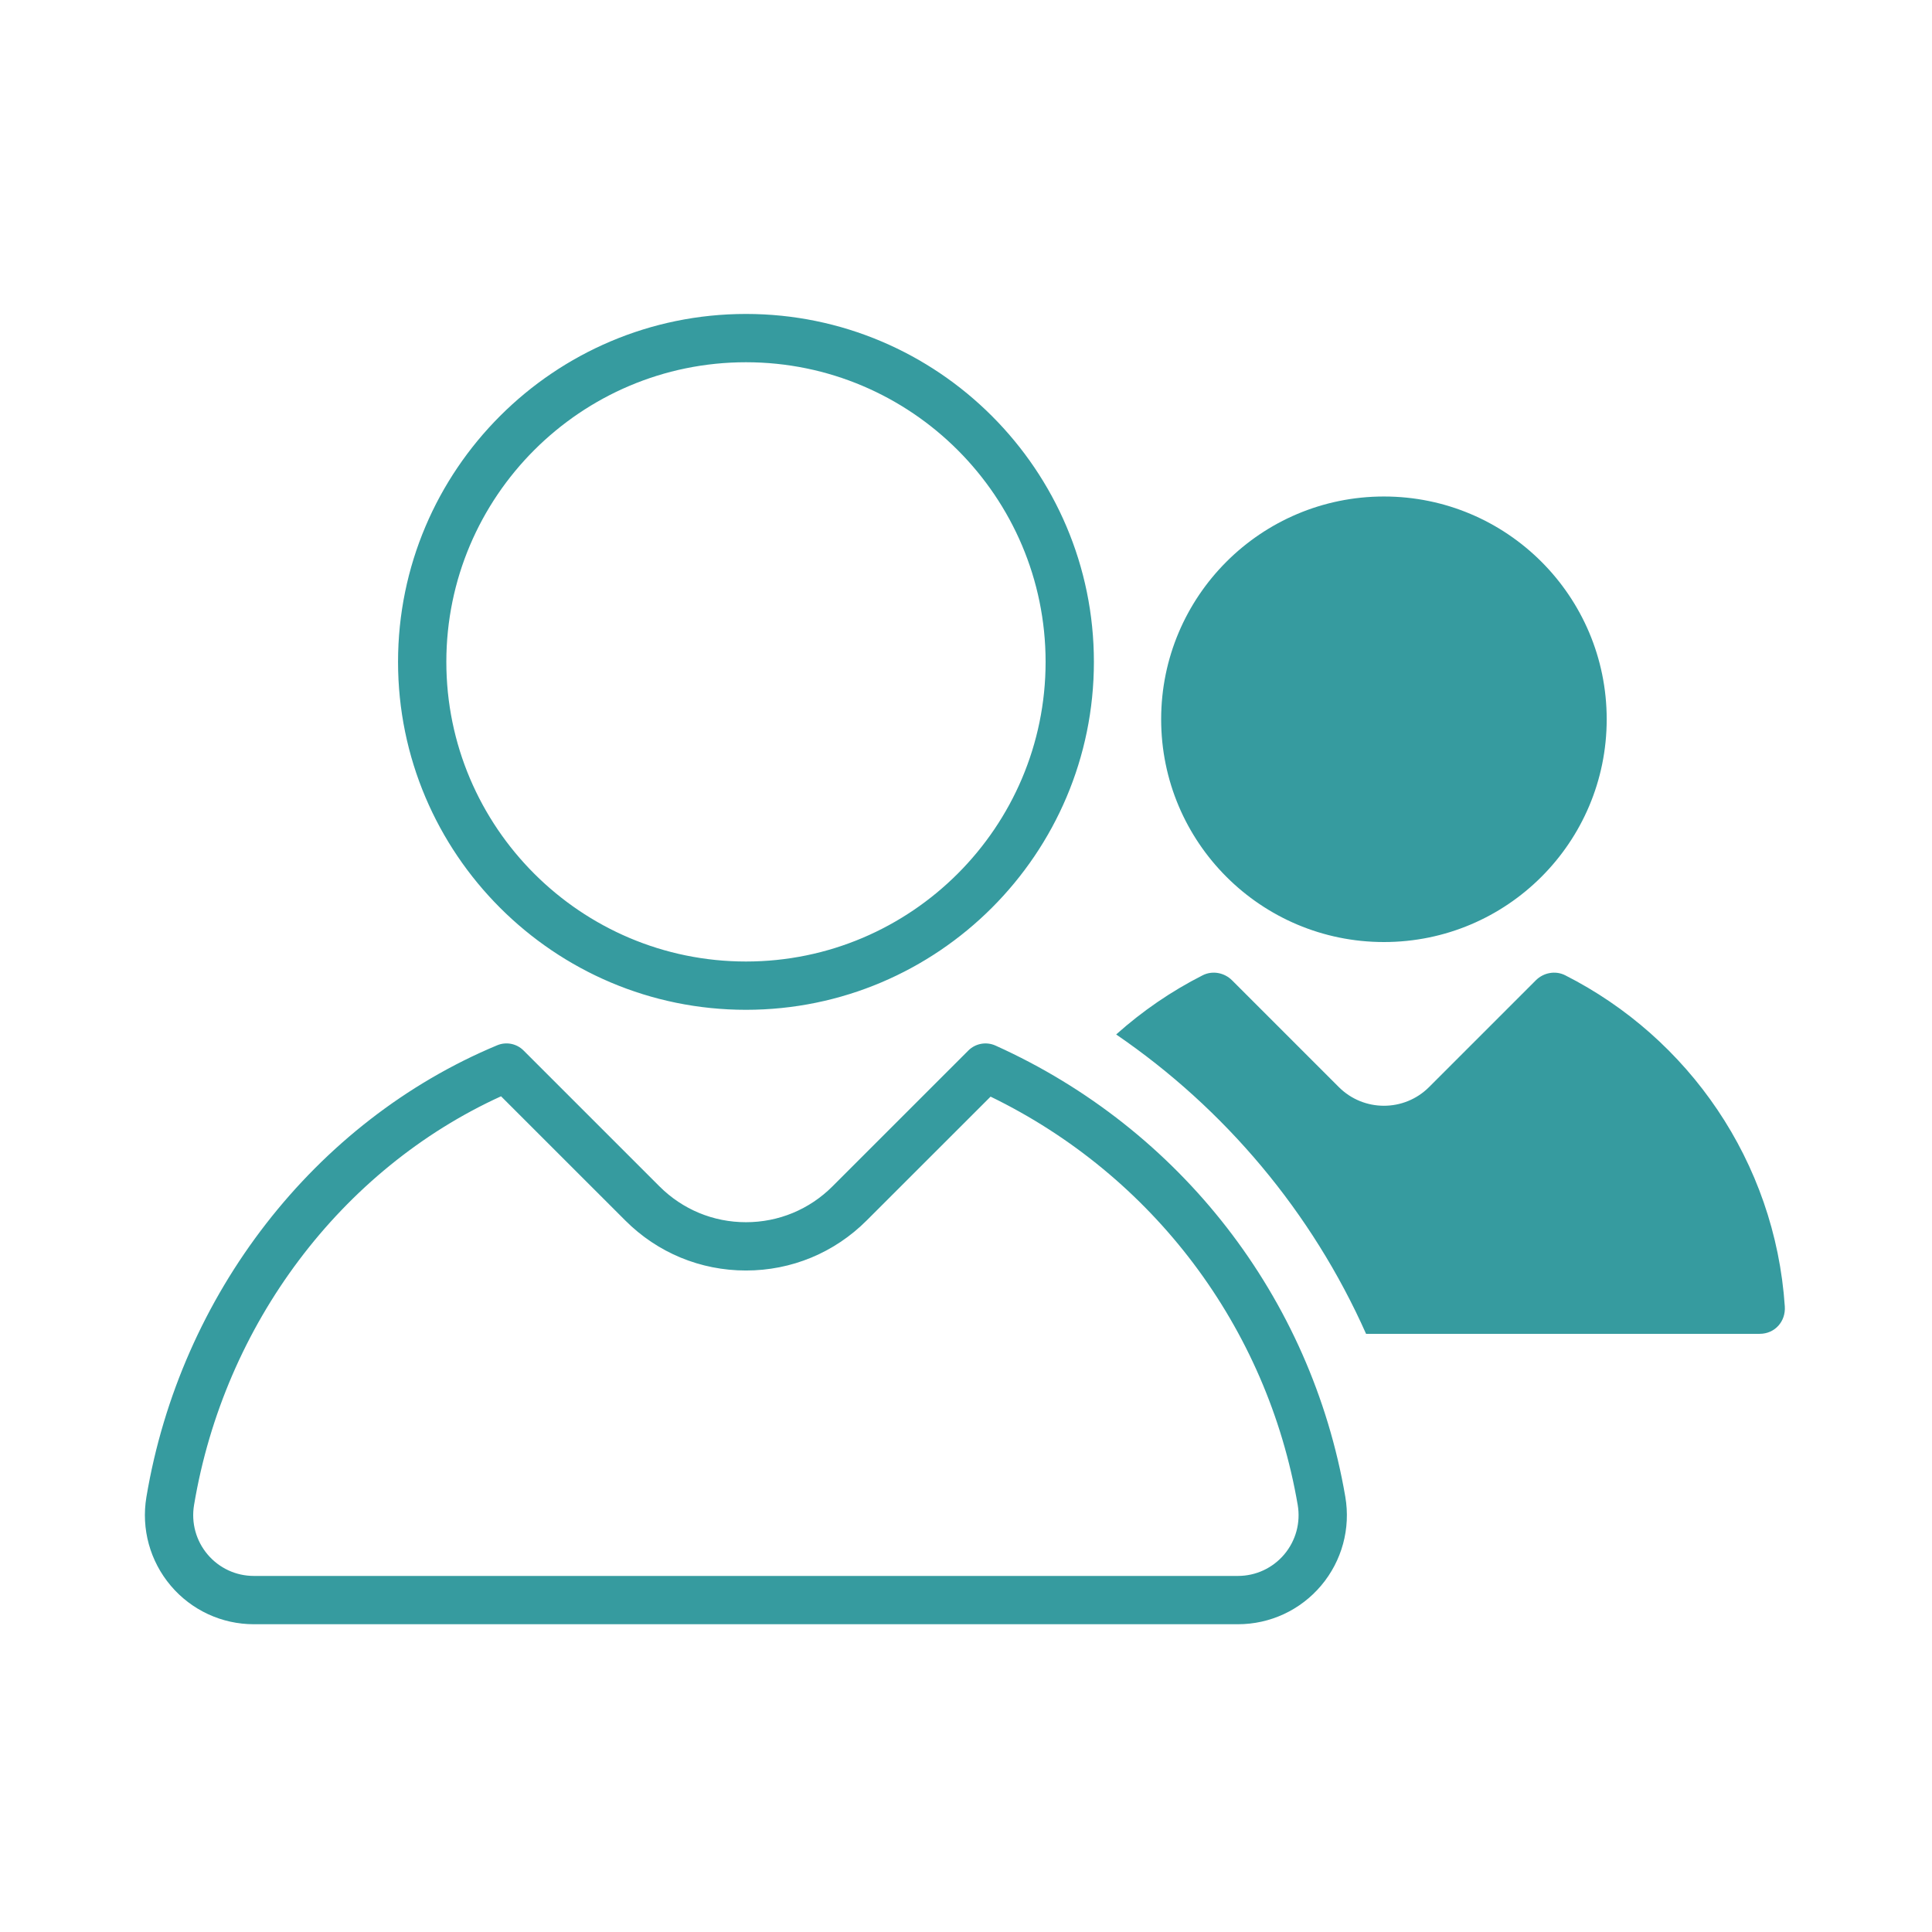 <?xml version="1.0" encoding="UTF-8"?>
<svg width="80px" height="80px" viewBox="0 0 80 80" version="1.1" xmlns="http://www.w3.org/2000/svg" xmlns:xlink="http://www.w3.org/1999/xlink">
    <!-- Generator: Sketch 57.1 (83088) - https://sketch.com -->
    <title>Icons/ic_people</title>
    <desc>Created with Sketch.</desc>
    <g id="Icons/ic_people" stroke="none" stroke-width="1" fill="none" fill-rule="evenodd">
        <g>
            <path d="M73.905,54.097 C73.947,54.721 73.491,55.231 72.865,55.231 L56.566,55.231 C54.325,50.197 50.721,45.913 46.218,42.835 C47.296,41.871 48.499,41.043 49.801,40.384 C50.204,40.18 50.697,40.273 51.016,40.592 L55.437,45.013 C56.469,46.045 58.142,46.045 59.175,45.013 L63.596,40.592 C63.915,40.273 64.408,40.18 64.811,40.384 C69.909,42.966 73.501,48.093 73.905,54.097 M48.081,29.784 C48.081,24.69 52.211,20.559 57.306,20.559 C62.401,20.559 66.53,24.69 66.53,29.784 C66.53,34.878 62.401,39.008 57.306,39.008 C52.211,39.008 48.081,34.878 48.081,29.784 M53.178,64.365 C52.7,64.931 52.002,65.256 51.261,65.256 L10.509,65.256 C9.772,65.256 9.075,64.933 8.598,64.369 C8.117,63.802 7.912,63.055 8.035,62.321 C9.286,54.834 14.131,48.41 20.747,45.395 L25.892,50.538 C27.226,51.873 29.001,52.609 30.889,52.609 C32.777,52.609 34.551,51.873 35.886,50.538 L41.018,45.409 C47.739,48.675 52.472,54.947 53.735,62.314 C53.861,63.048 53.658,63.795 53.178,64.365 M41.217,43.293 C40.838,43.125 40.393,43.205 40.099,43.498 L34.472,49.124 C33.515,50.081 32.242,50.609 30.889,50.609 C29.535,50.609 28.263,50.081 27.306,49.124 L21.679,43.498 C21.391,43.21 20.959,43.127 20.587,43.283 C13.03,46.435 7.464,53.604 6.062,61.991 C5.842,63.307 6.211,64.645 7.072,65.662 C7.93,66.675 9.183,67.256 10.509,67.256 L51.261,67.256 C52.593,67.256 53.848,66.672 54.707,65.654 C55.568,64.632 55.932,63.292 55.706,61.976 C54.292,53.727 48.876,46.743 41.217,43.293 M30.889,15 C37.73,15 43.296,20.566 43.296,27.408 C43.296,34.248 37.73,39.814 30.889,39.814 C24.048,39.814 18.482,34.248 18.482,27.408 C18.482,20.566 24.048,15 30.889,15 M30.889,41.814 C38.833,41.814 45.296,35.351 45.296,27.408 C45.296,19.463 38.833,13 30.889,13 C22.945,13 16.482,19.463 16.482,27.408 C16.482,35.351 22.945,41.814 30.889,41.814" id="Fill-1" fill="#369b9f"></path>
            <rect id="Rectangle" stroke-opacity="0" stroke="#979797" x="0.5" y="0.5" width="79" height="79"></rect>
        </g>
    </g>
</svg>